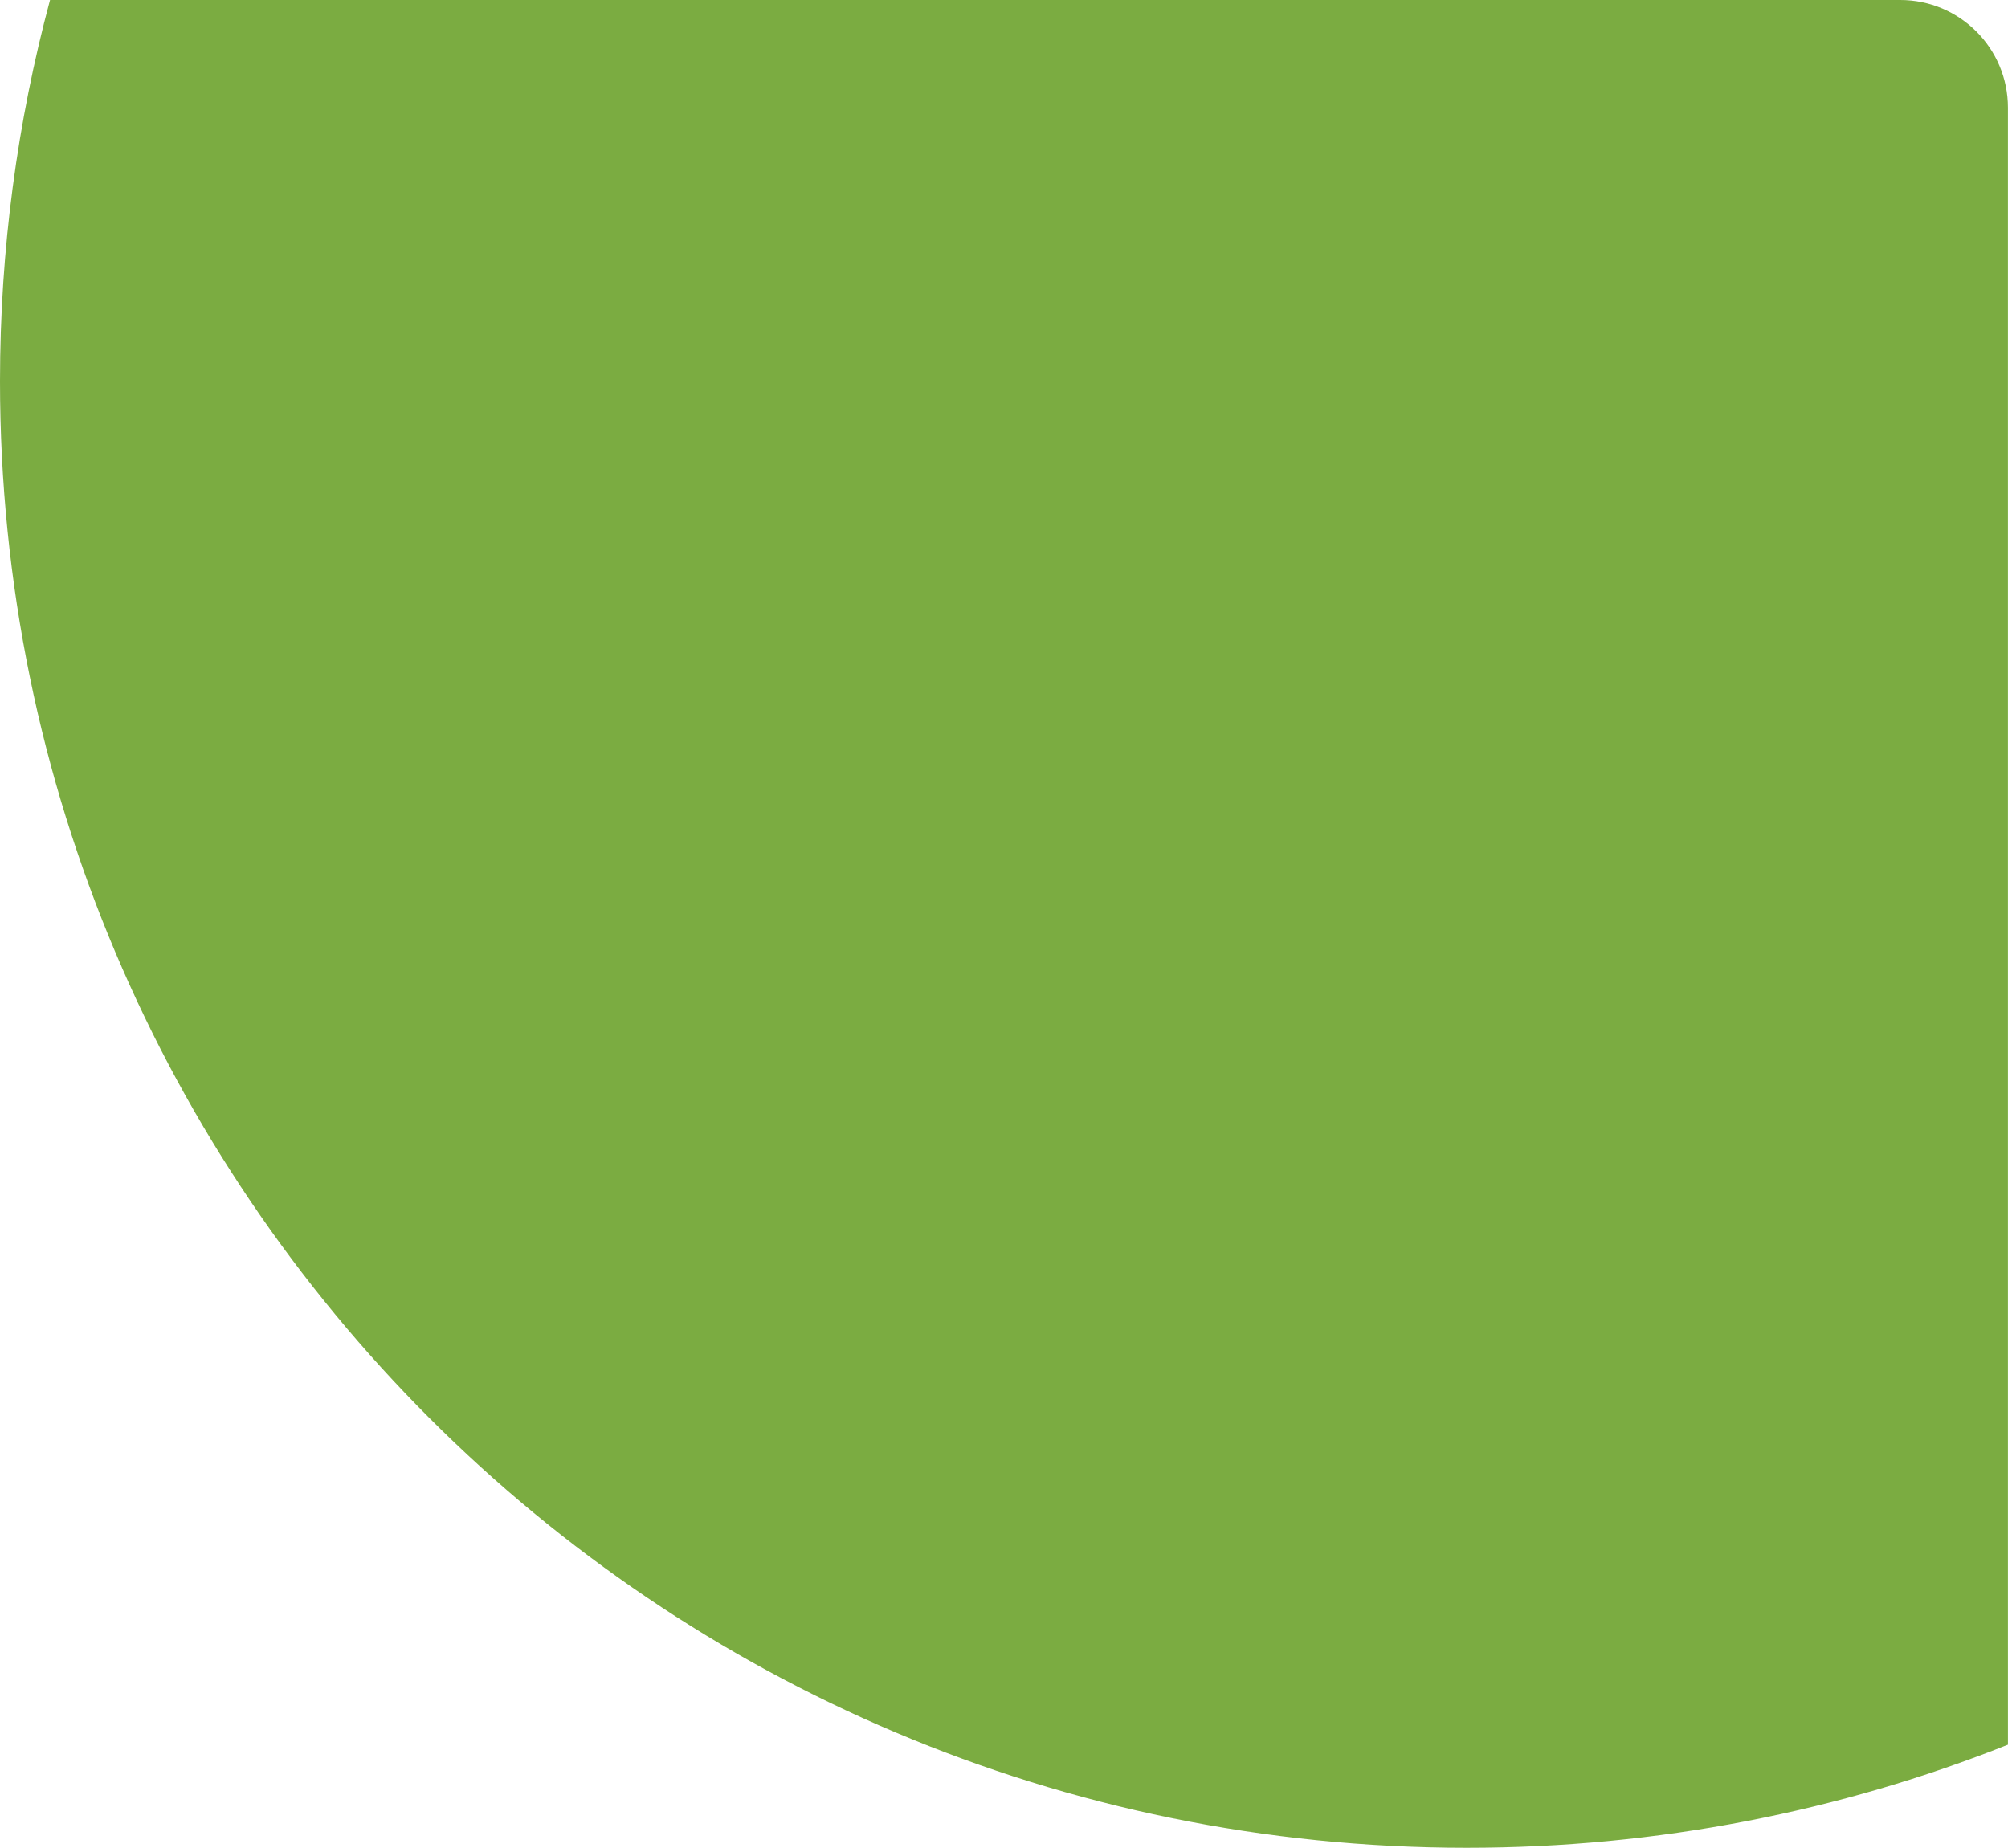 <?xml version="1.0" encoding="UTF-8"?> <svg xmlns="http://www.w3.org/2000/svg" width="690" height="635" viewBox="0 0 690 635" fill="none"> <path fill-rule="evenodd" clip-rule="evenodd" d="M17.193 0L652.978 0C673.412 0 689.978 16.566 689.978 37L689.978 599.576C632.435 622.435 569.685 635 504 635C225.648 635 -4.13083e-05 409.351 -1.69741e-05 131C-1.30128e-05 85.688 5.98 41.773 17.193 0Z" fill="#7BAC41"></path> </svg> 